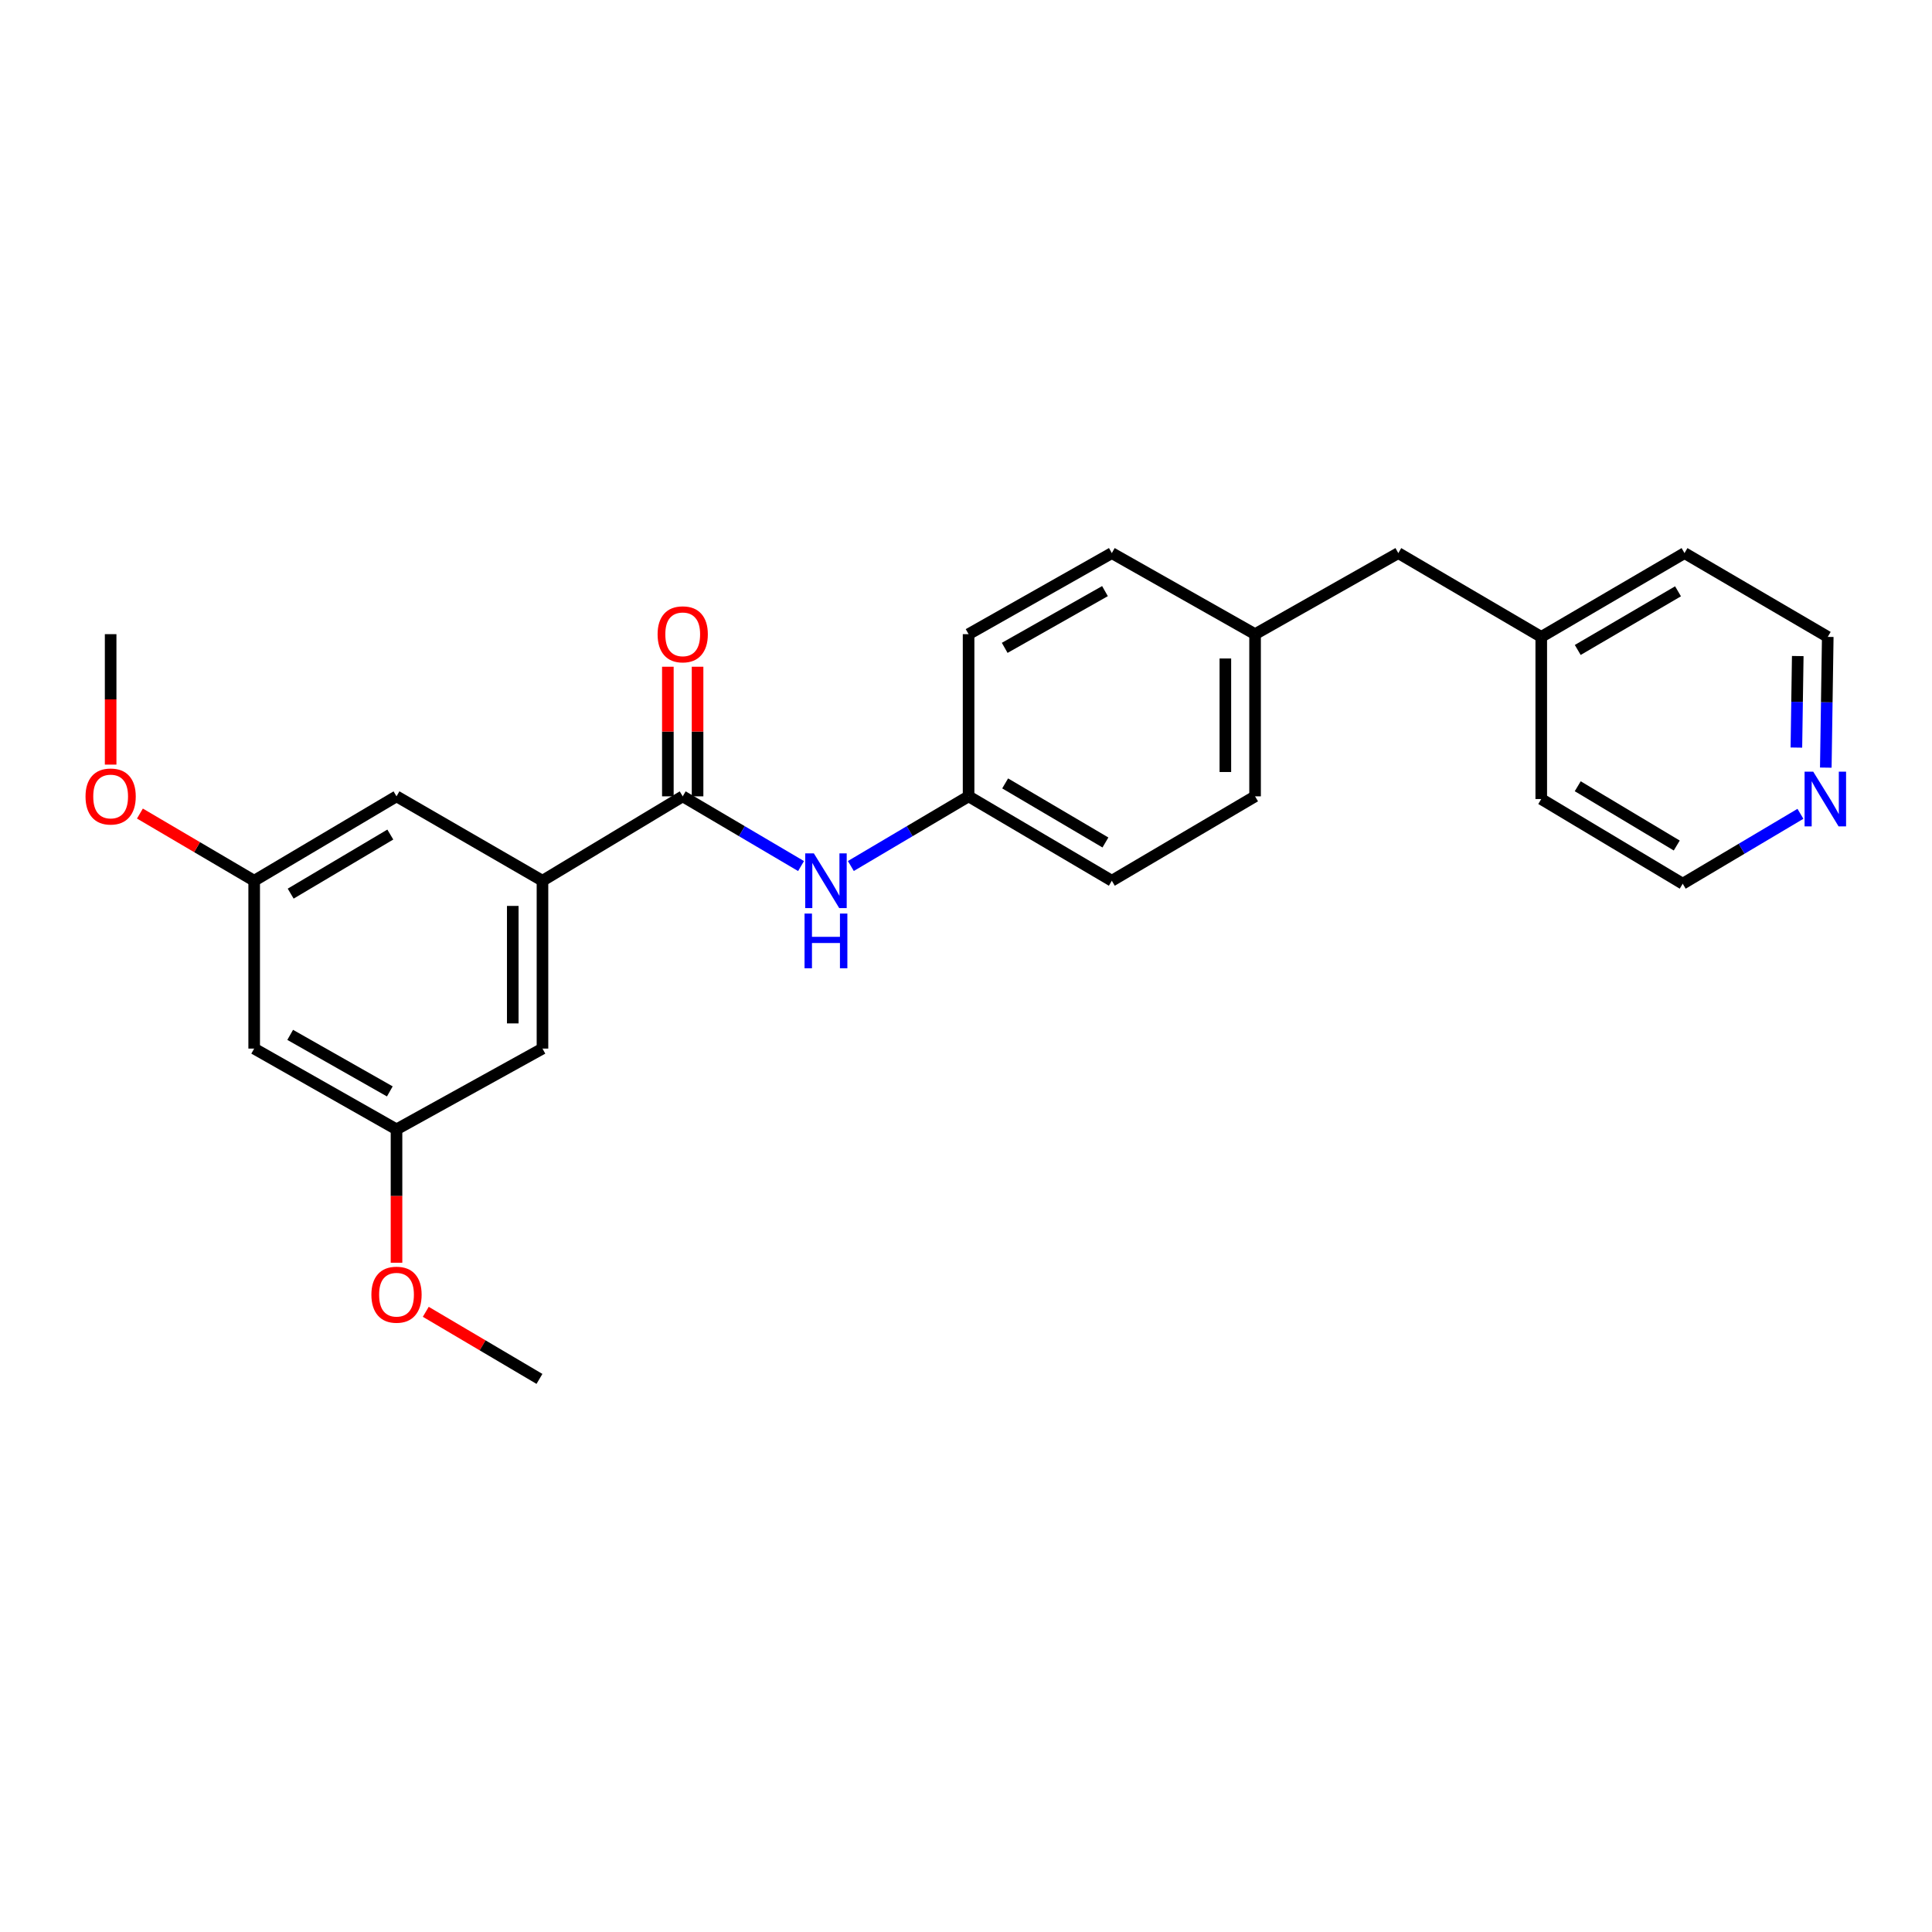 <?xml version='1.0' encoding='iso-8859-1'?>
<svg version='1.1' baseProfile='full'
              xmlns='http://www.w3.org/2000/svg'
                      xmlns:rdkit='http://www.rdkit.org/xml'
                      xmlns:xlink='http://www.w3.org/1999/xlink'
                  xml:space='preserve'
width='1000px' height='1000px' viewBox='0 0 1000 1000'>
<!-- END OF HEADER -->
<rect style='opacity:1.0;fill:#FFFFFF;stroke:none' width='1000' height='1000' x='0' y='0'> </rect>
<path class='bond-0' d='M 353.372,412.182 L 280.785,455.869' style='fill:none;fill-rule:evenodd;stroke:#000000;stroke-width:6px;stroke-linecap:butt;stroke-linejoin:miter;stroke-opacity:1' />
<path class='bond-1' d='M 353.372,412.182 L 383.997,430.227' style='fill:none;fill-rule:evenodd;stroke:#000000;stroke-width:6px;stroke-linecap:butt;stroke-linejoin:miter;stroke-opacity:1' />
<path class='bond-1' d='M 383.997,430.227 L 414.622,448.273' style='fill:none;fill-rule:evenodd;stroke:#0000FF;stroke-width:6px;stroke-linecap:butt;stroke-linejoin:miter;stroke-opacity:1' />
<path class='bond-4' d='M 361.06,412.182 L 361.06,378.641' style='fill:none;fill-rule:evenodd;stroke:#000000;stroke-width:6px;stroke-linecap:butt;stroke-linejoin:miter;stroke-opacity:1' />
<path class='bond-4' d='M 361.06,378.641 L 361.06,345.1' style='fill:none;fill-rule:evenodd;stroke:#FF0000;stroke-width:6px;stroke-linecap:butt;stroke-linejoin:miter;stroke-opacity:1' />
<path class='bond-4' d='M 345.683,412.182 L 345.683,378.641' style='fill:none;fill-rule:evenodd;stroke:#000000;stroke-width:6px;stroke-linecap:butt;stroke-linejoin:miter;stroke-opacity:1' />
<path class='bond-4' d='M 345.683,378.641 L 345.683,345.1' style='fill:none;fill-rule:evenodd;stroke:#FF0000;stroke-width:6px;stroke-linecap:butt;stroke-linejoin:miter;stroke-opacity:1' />
<path class='bond-2' d='M 280.785,455.869 L 280.785,542.747' style='fill:none;fill-rule:evenodd;stroke:#000000;stroke-width:6px;stroke-linecap:butt;stroke-linejoin:miter;stroke-opacity:1' />
<path class='bond-2' d='M 265.408,468.901 L 265.408,529.716' style='fill:none;fill-rule:evenodd;stroke:#000000;stroke-width:6px;stroke-linecap:butt;stroke-linejoin:miter;stroke-opacity:1' />
<path class='bond-3' d='M 280.785,455.869 L 205.234,412.182' style='fill:none;fill-rule:evenodd;stroke:#000000;stroke-width:6px;stroke-linecap:butt;stroke-linejoin:miter;stroke-opacity:1' />
<path class='bond-9' d='M 440.398,448.244 L 470.868,430.213' style='fill:none;fill-rule:evenodd;stroke:#0000FF;stroke-width:6px;stroke-linecap:butt;stroke-linejoin:miter;stroke-opacity:1' />
<path class='bond-9' d='M 470.868,430.213 L 501.339,412.182' style='fill:none;fill-rule:evenodd;stroke:#000000;stroke-width:6px;stroke-linecap:butt;stroke-linejoin:miter;stroke-opacity:1' />
<path class='bond-7' d='M 280.785,542.747 L 205.234,584.555' style='fill:none;fill-rule:evenodd;stroke:#000000;stroke-width:6px;stroke-linecap:butt;stroke-linejoin:miter;stroke-opacity:1' />
<path class='bond-6' d='M 205.234,412.182 L 131.562,455.869' style='fill:none;fill-rule:evenodd;stroke:#000000;stroke-width:6px;stroke-linecap:butt;stroke-linejoin:miter;stroke-opacity:1' />
<path class='bond-6' d='M 202.026,431.961 L 150.456,462.542' style='fill:none;fill-rule:evenodd;stroke:#000000;stroke-width:6px;stroke-linecap:butt;stroke-linejoin:miter;stroke-opacity:1' />
<path class='bond-5' d='M 131.562,542.747 L 131.562,455.869' style='fill:none;fill-rule:evenodd;stroke:#000000;stroke-width:6px;stroke-linecap:butt;stroke-linejoin:miter;stroke-opacity:1' />
<path class='bond-25' d='M 131.562,542.747 L 205.234,584.555' style='fill:none;fill-rule:evenodd;stroke:#000000;stroke-width:6px;stroke-linecap:butt;stroke-linejoin:miter;stroke-opacity:1' />
<path class='bond-25' d='M 150.202,535.645 L 201.772,564.91' style='fill:none;fill-rule:evenodd;stroke:#000000;stroke-width:6px;stroke-linecap:butt;stroke-linejoin:miter;stroke-opacity:1' />
<path class='bond-17' d='M 131.562,455.869 L 101.992,438.481' style='fill:none;fill-rule:evenodd;stroke:#000000;stroke-width:6px;stroke-linecap:butt;stroke-linejoin:miter;stroke-opacity:1' />
<path class='bond-17' d='M 101.992,438.481 L 72.421,421.093' style='fill:none;fill-rule:evenodd;stroke:#FF0000;stroke-width:6px;stroke-linecap:butt;stroke-linejoin:miter;stroke-opacity:1' />
<path class='bond-18' d='M 205.234,584.555 L 205.234,619.074' style='fill:none;fill-rule:evenodd;stroke:#000000;stroke-width:6px;stroke-linecap:butt;stroke-linejoin:miter;stroke-opacity:1' />
<path class='bond-18' d='M 205.234,619.074 L 205.234,653.592' style='fill:none;fill-rule:evenodd;stroke:#FF0000;stroke-width:6px;stroke-linecap:butt;stroke-linejoin:miter;stroke-opacity:1' />
<path class='bond-8' d='M 945.03,397.324 L 945.536,363.488' style='fill:none;fill-rule:evenodd;stroke:#0000FF;stroke-width:6px;stroke-linecap:butt;stroke-linejoin:miter;stroke-opacity:1' />
<path class='bond-8' d='M 945.536,363.488 L 946.043,329.651' style='fill:none;fill-rule:evenodd;stroke:#000000;stroke-width:6px;stroke-linecap:butt;stroke-linejoin:miter;stroke-opacity:1' />
<path class='bond-8' d='M 929.807,386.943 L 930.161,363.258' style='fill:none;fill-rule:evenodd;stroke:#0000FF;stroke-width:6px;stroke-linecap:butt;stroke-linejoin:miter;stroke-opacity:1' />
<path class='bond-8' d='M 930.161,363.258 L 930.516,339.572' style='fill:none;fill-rule:evenodd;stroke:#000000;stroke-width:6px;stroke-linecap:butt;stroke-linejoin:miter;stroke-opacity:1' />
<path class='bond-27' d='M 931.901,421.233 L 901.435,439.32' style='fill:none;fill-rule:evenodd;stroke:#0000FF;stroke-width:6px;stroke-linecap:butt;stroke-linejoin:miter;stroke-opacity:1' />
<path class='bond-27' d='M 901.435,439.32 L 870.97,457.406' style='fill:none;fill-rule:evenodd;stroke:#000000;stroke-width:6px;stroke-linecap:butt;stroke-linejoin:miter;stroke-opacity:1' />
<path class='bond-12' d='M 501.339,412.182 L 575.48,455.869' style='fill:none;fill-rule:evenodd;stroke:#000000;stroke-width:6px;stroke-linecap:butt;stroke-linejoin:miter;stroke-opacity:1' />
<path class='bond-12' d='M 520.266,405.487 L 572.165,436.068' style='fill:none;fill-rule:evenodd;stroke:#000000;stroke-width:6px;stroke-linecap:butt;stroke-linejoin:miter;stroke-opacity:1' />
<path class='bond-13' d='M 501.339,412.182 L 501.339,328.242' style='fill:none;fill-rule:evenodd;stroke:#000000;stroke-width:6px;stroke-linecap:butt;stroke-linejoin:miter;stroke-opacity:1' />
<path class='bond-10' d='M 649.622,328.242 L 575.48,286.28' style='fill:none;fill-rule:evenodd;stroke:#000000;stroke-width:6px;stroke-linecap:butt;stroke-linejoin:miter;stroke-opacity:1' />
<path class='bond-11' d='M 649.622,328.242 L 723.763,286.28' style='fill:none;fill-rule:evenodd;stroke:#000000;stroke-width:6px;stroke-linecap:butt;stroke-linejoin:miter;stroke-opacity:1' />
<path class='bond-26' d='M 649.622,328.242 L 649.622,412.182' style='fill:none;fill-rule:evenodd;stroke:#000000;stroke-width:6px;stroke-linecap:butt;stroke-linejoin:miter;stroke-opacity:1' />
<path class='bond-26' d='M 634.245,340.833 L 634.245,399.591' style='fill:none;fill-rule:evenodd;stroke:#000000;stroke-width:6px;stroke-linecap:butt;stroke-linejoin:miter;stroke-opacity:1' />
<path class='bond-16' d='M 723.763,286.28 L 797.751,329.651' style='fill:none;fill-rule:evenodd;stroke:#000000;stroke-width:6px;stroke-linecap:butt;stroke-linejoin:miter;stroke-opacity:1' />
<path class='bond-15' d='M 575.48,455.869 L 649.622,412.182' style='fill:none;fill-rule:evenodd;stroke:#000000;stroke-width:6px;stroke-linecap:butt;stroke-linejoin:miter;stroke-opacity:1' />
<path class='bond-14' d='M 501.339,328.242 L 575.48,286.28' style='fill:none;fill-rule:evenodd;stroke:#000000;stroke-width:6px;stroke-linecap:butt;stroke-linejoin:miter;stroke-opacity:1' />
<path class='bond-14' d='M 520.034,335.33 L 571.933,305.957' style='fill:none;fill-rule:evenodd;stroke:#000000;stroke-width:6px;stroke-linecap:butt;stroke-linejoin:miter;stroke-opacity:1' />
<path class='bond-21' d='M 797.751,329.651 L 797.751,413.583' style='fill:none;fill-rule:evenodd;stroke:#000000;stroke-width:6px;stroke-linecap:butt;stroke-linejoin:miter;stroke-opacity:1' />
<path class='bond-22' d='M 797.751,329.651 L 871.901,286.28' style='fill:none;fill-rule:evenodd;stroke:#000000;stroke-width:6px;stroke-linecap:butt;stroke-linejoin:miter;stroke-opacity:1' />
<path class='bond-22' d='M 816.637,336.419 L 868.542,306.059' style='fill:none;fill-rule:evenodd;stroke:#000000;stroke-width:6px;stroke-linecap:butt;stroke-linejoin:miter;stroke-opacity:1' />
<path class='bond-23' d='M 57.267,395.763 L 57.267,362.002' style='fill:none;fill-rule:evenodd;stroke:#FF0000;stroke-width:6px;stroke-linecap:butt;stroke-linejoin:miter;stroke-opacity:1' />
<path class='bond-23' d='M 57.267,362.002 L 57.267,328.242' style='fill:none;fill-rule:evenodd;stroke:#000000;stroke-width:6px;stroke-linecap:butt;stroke-linejoin:miter;stroke-opacity:1' />
<path class='bond-24' d='M 220.381,678.99 L 249.801,696.355' style='fill:none;fill-rule:evenodd;stroke:#FF0000;stroke-width:6px;stroke-linecap:butt;stroke-linejoin:miter;stroke-opacity:1' />
<path class='bond-24' d='M 249.801,696.355 L 279.221,713.72' style='fill:none;fill-rule:evenodd;stroke:#000000;stroke-width:6px;stroke-linecap:butt;stroke-linejoin:miter;stroke-opacity:1' />
<path class='bond-19' d='M 870.97,457.406 L 797.751,413.583' style='fill:none;fill-rule:evenodd;stroke:#000000;stroke-width:6px;stroke-linecap:butt;stroke-linejoin:miter;stroke-opacity:1' />
<path class='bond-19' d='M 867.884,437.639 L 816.631,406.962' style='fill:none;fill-rule:evenodd;stroke:#000000;stroke-width:6px;stroke-linecap:butt;stroke-linejoin:miter;stroke-opacity:1' />
<path class='bond-20' d='M 946.043,329.651 L 871.901,286.28' style='fill:none;fill-rule:evenodd;stroke:#000000;stroke-width:6px;stroke-linecap:butt;stroke-linejoin:miter;stroke-opacity:1' />
<path  class='atom-2' d='M 421.253 441.709
L 430.533 456.709
Q 431.453 458.189, 432.933 460.869
Q 434.413 463.549, 434.493 463.709
L 434.493 441.709
L 438.253 441.709
L 438.253 470.029
L 434.373 470.029
L 424.413 453.629
Q 423.253 451.709, 422.013 449.509
Q 420.813 447.309, 420.453 446.629
L 420.453 470.029
L 416.773 470.029
L 416.773 441.709
L 421.253 441.709
' fill='#0000FF'/>
<path  class='atom-2' d='M 416.433 472.861
L 420.273 472.861
L 420.273 484.901
L 434.753 484.901
L 434.753 472.861
L 438.593 472.861
L 438.593 501.181
L 434.753 501.181
L 434.753 488.101
L 420.273 488.101
L 420.273 501.181
L 416.433 501.181
L 416.433 472.861
' fill='#0000FF'/>
<path  class='atom-5' d='M 340.372 328.322
Q 340.372 321.522, 343.732 317.722
Q 347.092 313.922, 353.372 313.922
Q 359.652 313.922, 363.012 317.722
Q 366.372 321.522, 366.372 328.322
Q 366.372 335.202, 362.972 339.122
Q 359.572 343.002, 353.372 343.002
Q 347.132 343.002, 343.732 339.122
Q 340.372 335.242, 340.372 328.322
M 353.372 339.802
Q 357.692 339.802, 360.012 336.922
Q 362.372 334.002, 362.372 328.322
Q 362.372 322.762, 360.012 319.962
Q 357.692 317.122, 353.372 317.122
Q 349.052 317.122, 346.692 319.922
Q 344.372 322.722, 344.372 328.322
Q 344.372 334.042, 346.692 336.922
Q 349.052 339.802, 353.372 339.802
' fill='#FF0000'/>
<path  class='atom-9' d='M 938.527 399.423
L 947.807 414.423
Q 948.727 415.903, 950.207 418.583
Q 951.687 421.263, 951.767 421.423
L 951.767 399.423
L 955.527 399.423
L 955.527 427.743
L 951.647 427.743
L 941.687 411.343
Q 940.527 409.423, 939.287 407.223
Q 938.087 405.023, 937.727 404.343
L 937.727 427.743
L 934.047 427.743
L 934.047 399.423
L 938.527 399.423
' fill='#0000FF'/>
<path  class='atom-18' d='M 44.267 412.262
Q 44.267 405.462, 47.627 401.662
Q 50.987 397.862, 57.267 397.862
Q 63.547 397.862, 66.907 401.662
Q 70.267 405.462, 70.267 412.262
Q 70.267 419.142, 66.867 423.062
Q 63.467 426.942, 57.267 426.942
Q 51.027 426.942, 47.627 423.062
Q 44.267 419.182, 44.267 412.262
M 57.267 423.742
Q 61.587 423.742, 63.907 420.862
Q 66.267 417.942, 66.267 412.262
Q 66.267 406.702, 63.907 403.902
Q 61.587 401.062, 57.267 401.062
Q 52.947 401.062, 50.587 403.862
Q 48.267 406.662, 48.267 412.262
Q 48.267 417.982, 50.587 420.862
Q 52.947 423.742, 57.267 423.742
' fill='#FF0000'/>
<path  class='atom-19' d='M 192.234 670.13
Q 192.234 663.33, 195.594 659.53
Q 198.954 655.73, 205.234 655.73
Q 211.514 655.73, 214.874 659.53
Q 218.234 663.33, 218.234 670.13
Q 218.234 677.01, 214.834 680.93
Q 211.434 684.81, 205.234 684.81
Q 198.994 684.81, 195.594 680.93
Q 192.234 677.05, 192.234 670.13
M 205.234 681.61
Q 209.554 681.61, 211.874 678.73
Q 214.234 675.81, 214.234 670.13
Q 214.234 664.57, 211.874 661.77
Q 209.554 658.93, 205.234 658.93
Q 200.914 658.93, 198.554 661.73
Q 196.234 664.53, 196.234 670.13
Q 196.234 675.85, 198.554 678.73
Q 200.914 681.61, 205.234 681.61
' fill='#FF0000'/>
</svg>
